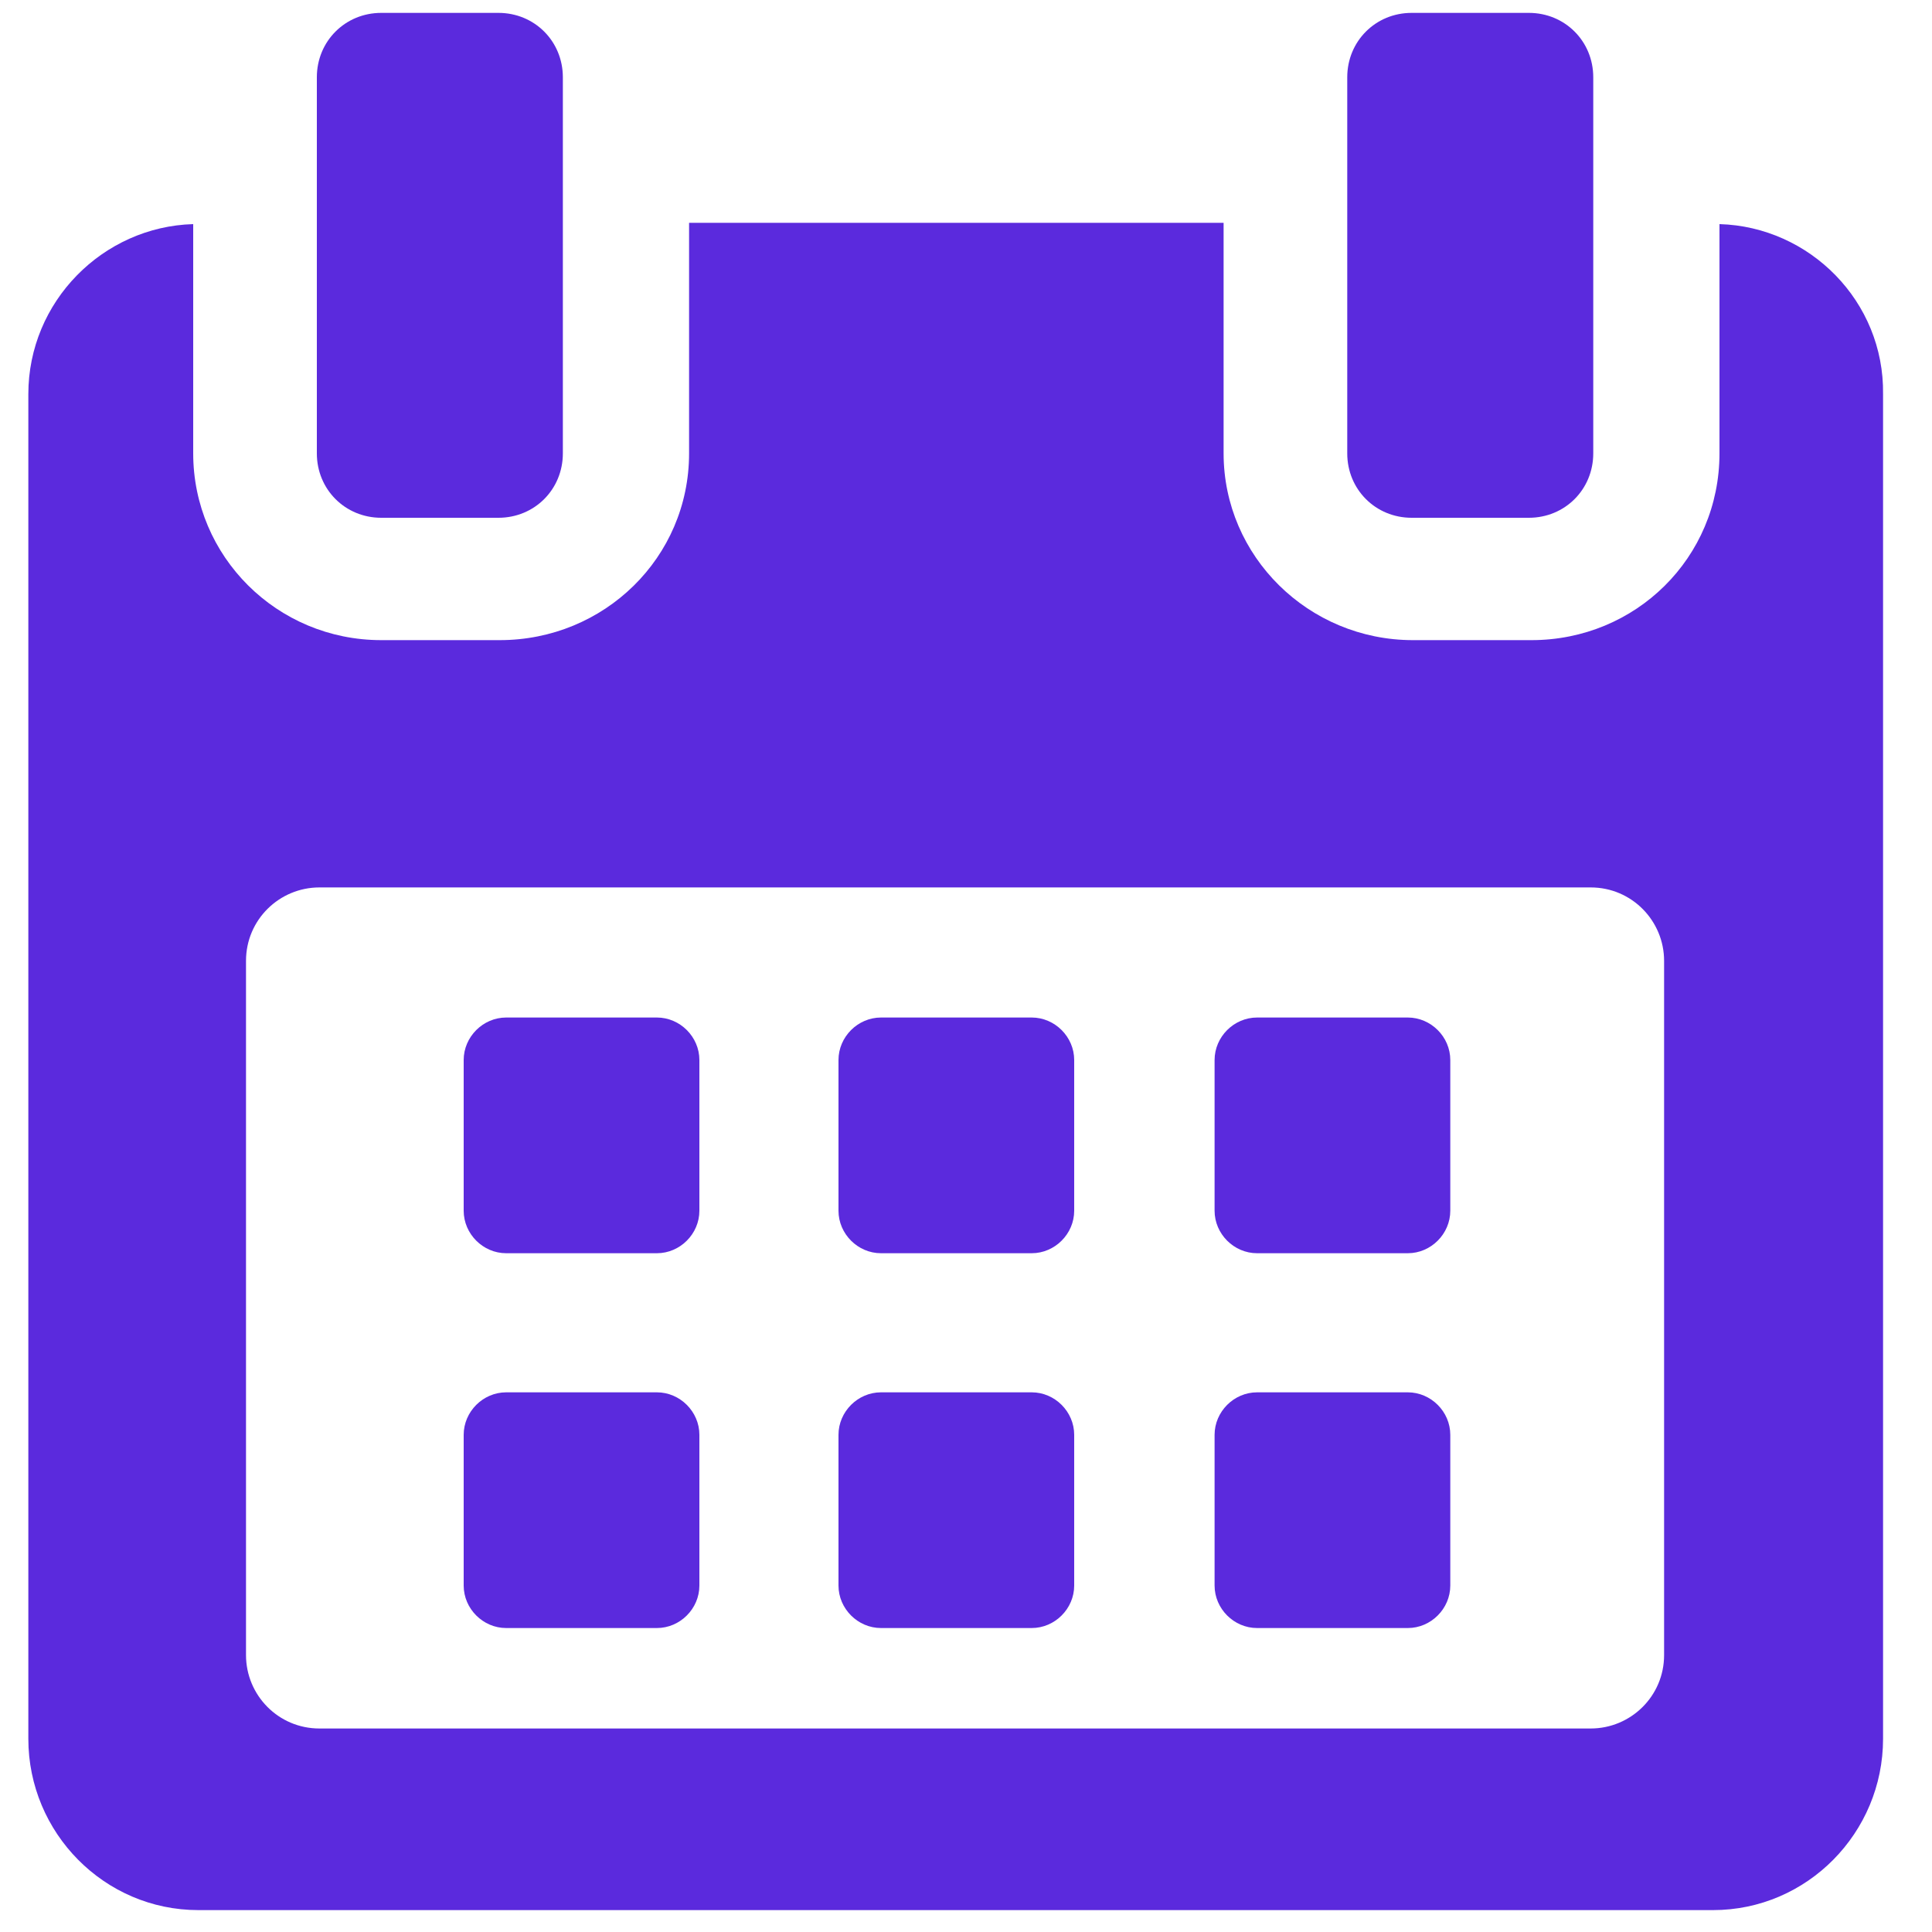 <?xml version="1.0" encoding="utf-8"?>
<!-- Generator: Adobe Illustrator 24.1.0, SVG Export Plug-In . SVG Version: 6.00 Build 0)  -->
<svg version="1.1" id="Capa_1" xmlns="http://www.w3.org/2000/svg" xmlns:xlink="http://www.w3.org/1999/xlink" x="0px" y="0px"
	 viewBox="0 0 150 150" style="enable-background:new 0 0 150 150;" xml:space="preserve">
<style type="text/css">
	.st0{fill:#5B2ADD;}
	.st1{fill:none;}
</style>
<path class="st0" d="M54.3,82.3c0-1.8-1.5-3.3-3.3-3.3H39.3c-1.8,0-3.3,1.5-3.3,3.3v11.7c0,1.8,1.5,3.3,3.3,3.3h11.7
	c1.8,0,3.3-1.5,3.3-3.3L54.3,82.3L54.3,82.3z"/>
<path class="st0" d="M83.4,82.3c0-1.8-1.5-3.3-3.3-3.3H68.4c-1.8,0-3.3,1.5-3.3,3.3v11.7c0,1.8,1.5,3.3,3.3,3.3h11.7
	c1.8,0,3.3-1.5,3.3-3.3C83.4,93.9,83.4,82.3,83.4,82.3z"/>
<path class="st0" d="M112.6,82.3c0-1.8-1.5-3.3-3.3-3.3H97.6c-1.8,0-3.3,1.5-3.3,3.3v11.7c0,1.8,1.5,3.3,3.3,3.3h11.7
	c1.8,0,3.3-1.5,3.3-3.3V82.3z"/>
<path class="st0" d="M54.3,111.4c0-1.8-1.5-3.3-3.3-3.3H39.3c-1.8,0-3.3,1.5-3.3,3.3v11.7c0,1.8,1.5,3.3,3.3,3.3h11.7
	c1.8,0,3.3-1.5,3.3-3.3L54.3,111.4L54.3,111.4z"/>
<path class="st0" d="M83.4,111.4c0-1.8-1.5-3.3-3.3-3.3H68.4c-1.8,0-3.3,1.5-3.3,3.3v11.7c0,1.8,1.5,3.3,3.3,3.3h11.7
	c1.8,0,3.3-1.5,3.3-3.3C83.4,123.1,83.4,111.4,83.4,111.4z"/>
<path class="st0" d="M112.6,111.4c0-1.8-1.5-3.3-3.3-3.3H97.6c-1.8,0-3.3,1.5-3.3,3.3v11.7c0,1.8,1.5,3.3,3.3,3.3h11.7
	c1.8,0,3.3-1.5,3.3-3.3V111.4z"/>
<path class="st0" d="M133.5,17.4v17.8c0,8.1-6.5,14.5-14.6,14.5h-9.2c-8.1,0-14.7-6.5-14.7-14.5V17.3H53.5v17.9
	c0,8.1-6.6,14.5-14.7,14.5h-9.2c-8.1,0-14.6-6.5-14.6-14.5V17.4c-7,0.2-12.8,6-12.8,13.2V135c0,7.3,5.9,13.3,13.2,13.3h117.6
	c7.3,0,13.2-6,13.2-13.3V30.6C146.3,23.4,140.5,17.6,133.5,17.4L133.5,17.4z M129.2,128.5c0,3.2-2.6,5.7-5.7,5.7H24.8
	c-3.2,0-5.7-2.6-5.7-5.7V74.6c0-3.2,2.6-5.7,5.7-5.7h98.7c3.2,0,5.7,2.6,5.7,5.7L129.2,128.5L129.2,128.5z"/>
<rect x="2.2" y="1" class="st1" width="144" height="147.5"/>
<path class="st0" d="M29.6,40.2h9.1c2.8,0,5-2.2,5-5V6c0-2.8-2.2-5-5-5h-9.1c-2.8,0-5,2.2-5,5v29.2C24.6,38,26.8,40.2,29.6,40.2
	L29.6,40.2z"/>
<path class="st0" d="M109.6,40.2h9.1c2.8,0,5-2.2,5-5V6c0-2.8-2.2-5-5-5h-9.1c-2.8,0-5,2.2-5,5v29.2C104.6,38,106.8,40.2,109.6,40.2
	L109.6,40.2z"/>
</svg>
